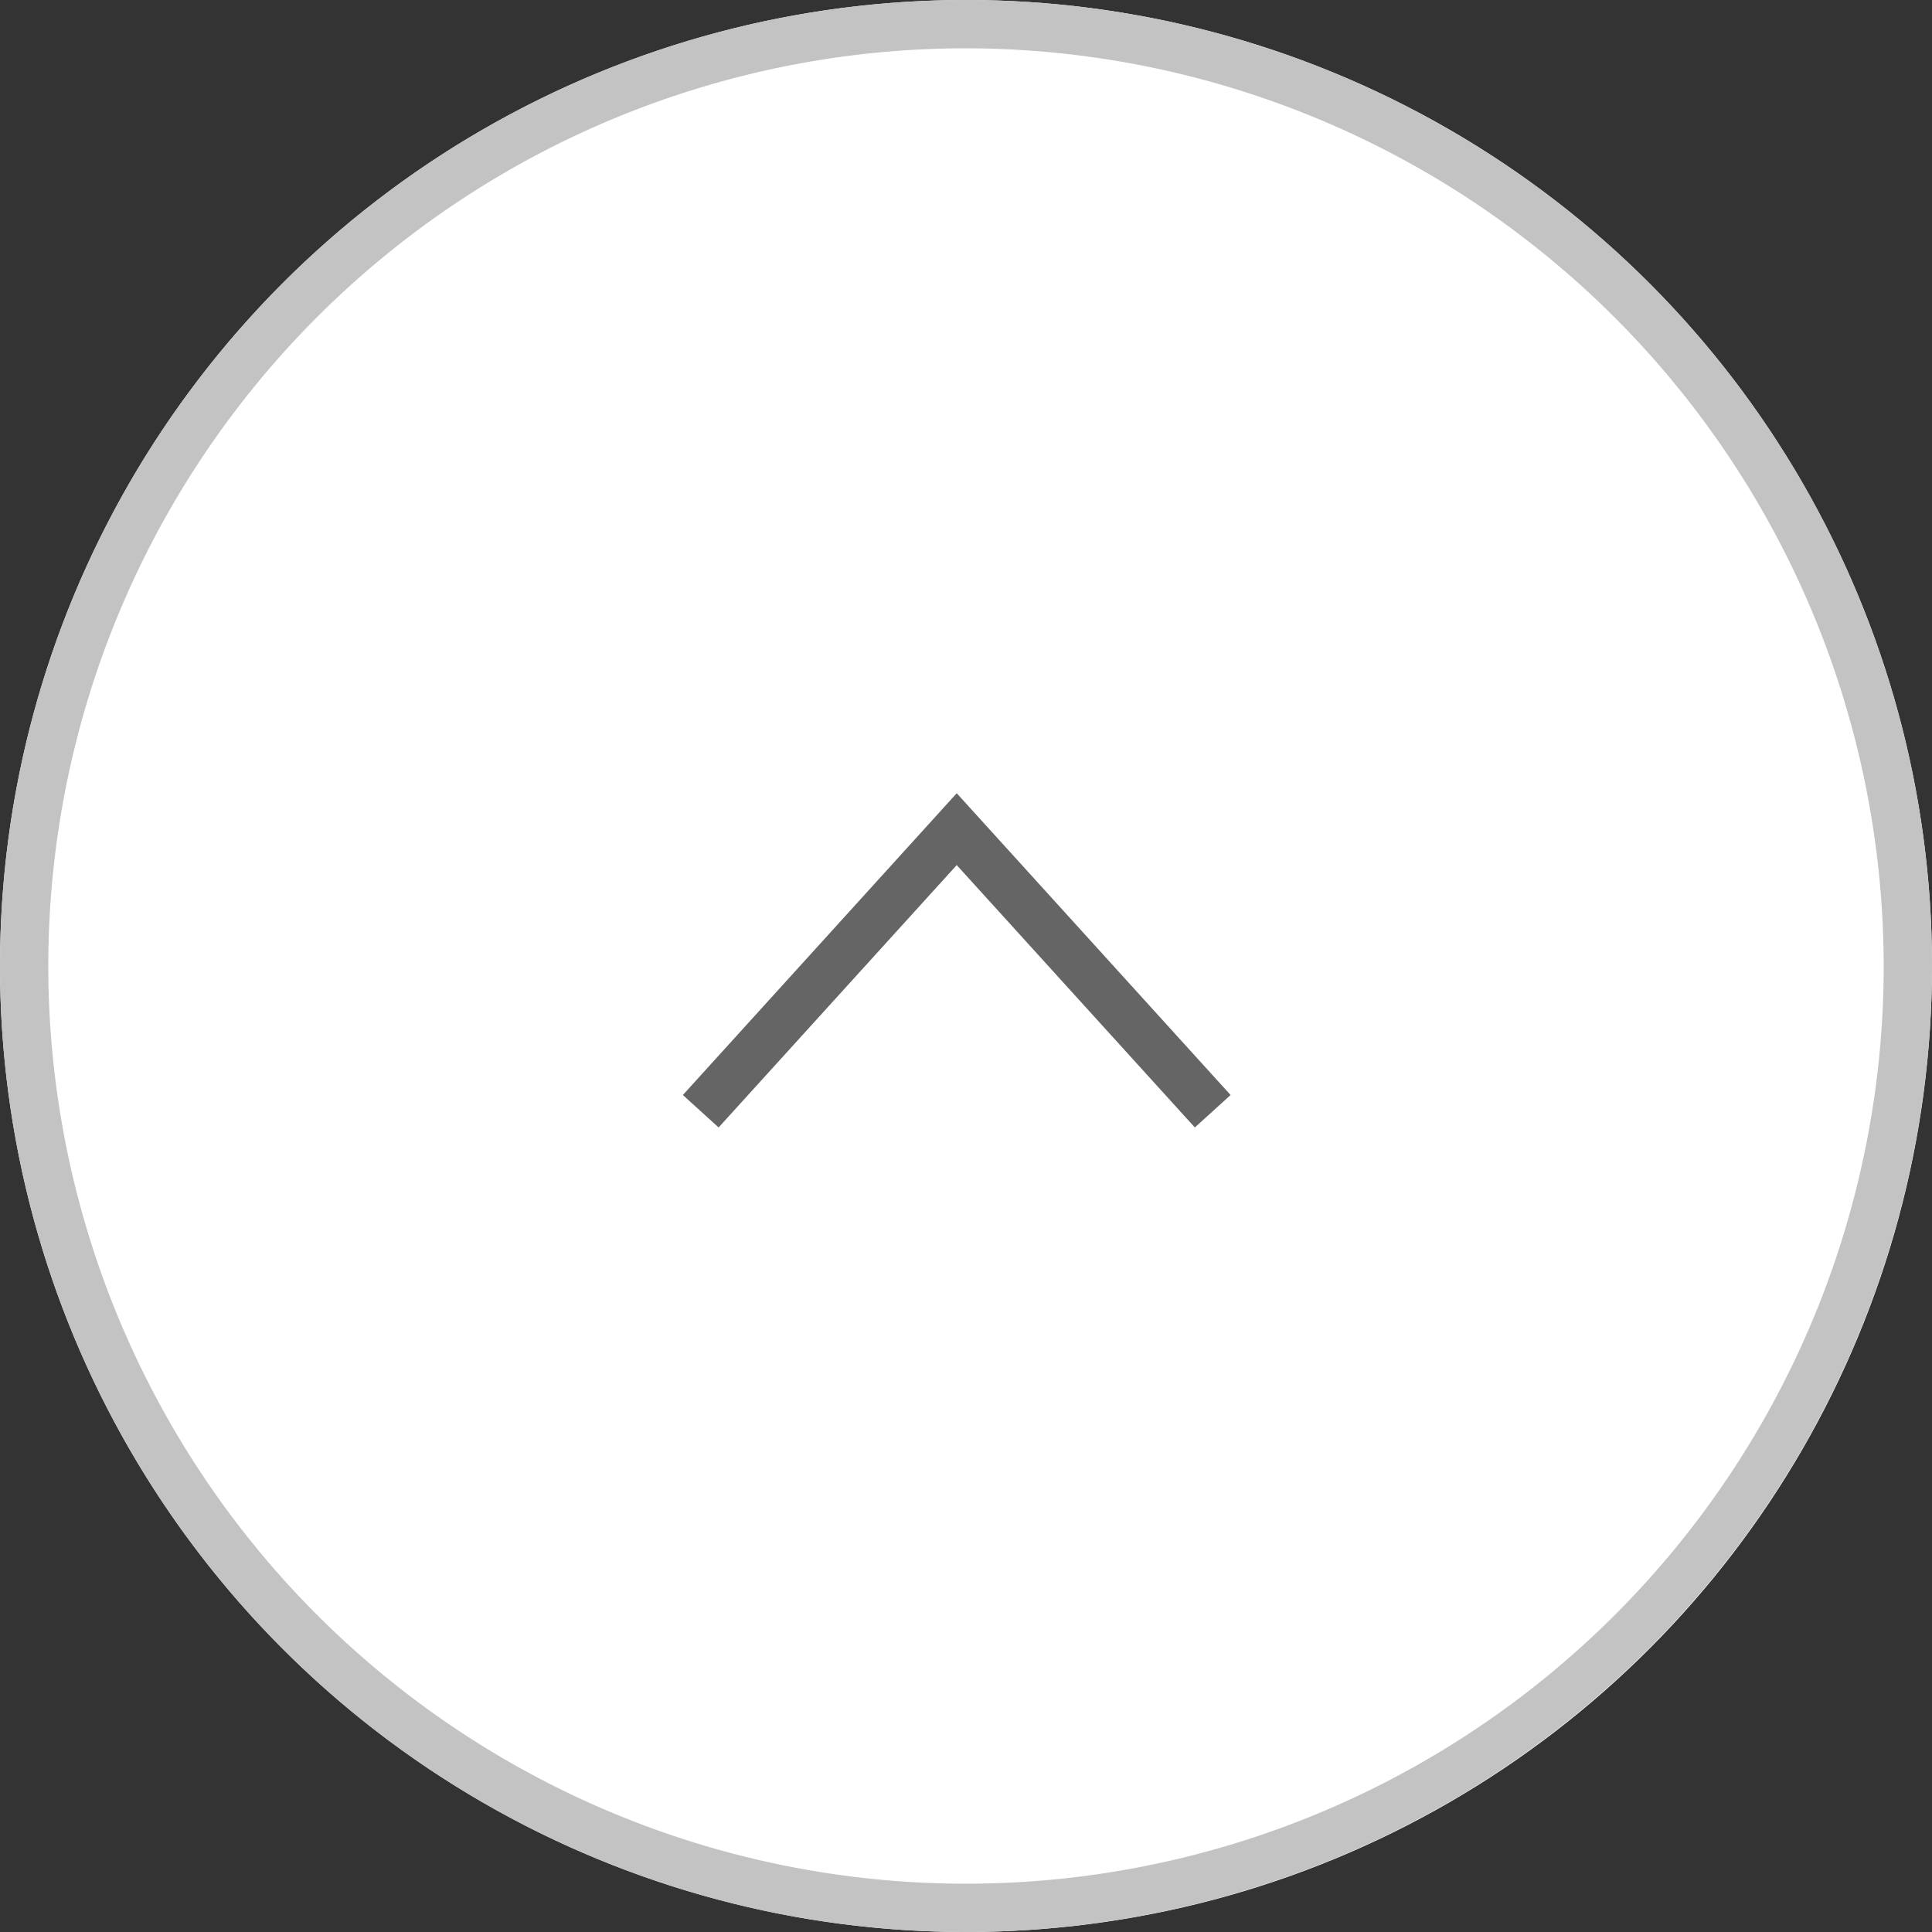 <svg xmlns="http://www.w3.org/2000/svg" viewBox="0 0 40 40"><rect x="0" y="0" width="40" height="40" fill="#333333" stroke="none"/><defs><style>.cls-1{fill:#fff;isolation:isolate;}.cls-2{fill:#c3c3c3;}.cls-3{fill:#656565;}</style></defs><g id="レイヤー_2" data-name="レイヤー 2"><g id="レイヤー_1-2" data-name="レイヤー 1"><circle id="楕円形_6" data-name="楕円形 6" class="cls-1" cx="20" cy="20" r="20"/><g id="楕円形_2" data-name="楕円形 2"><path class="cls-2" d="M20,40a20,20,0,1,1,20-20A20.023,20.023,0,0,1,20,40Zm0-39a19,19,0,1,0,19,19A19.022,19.022,0,0,0,20,1Z"/></g><polygon class="cls-3" points="24.738 23.343 19.808 17.911 14.878 23.343 14.138 22.671 19.808 16.423 25.478 22.671 24.738 23.343"/></g></g></svg>